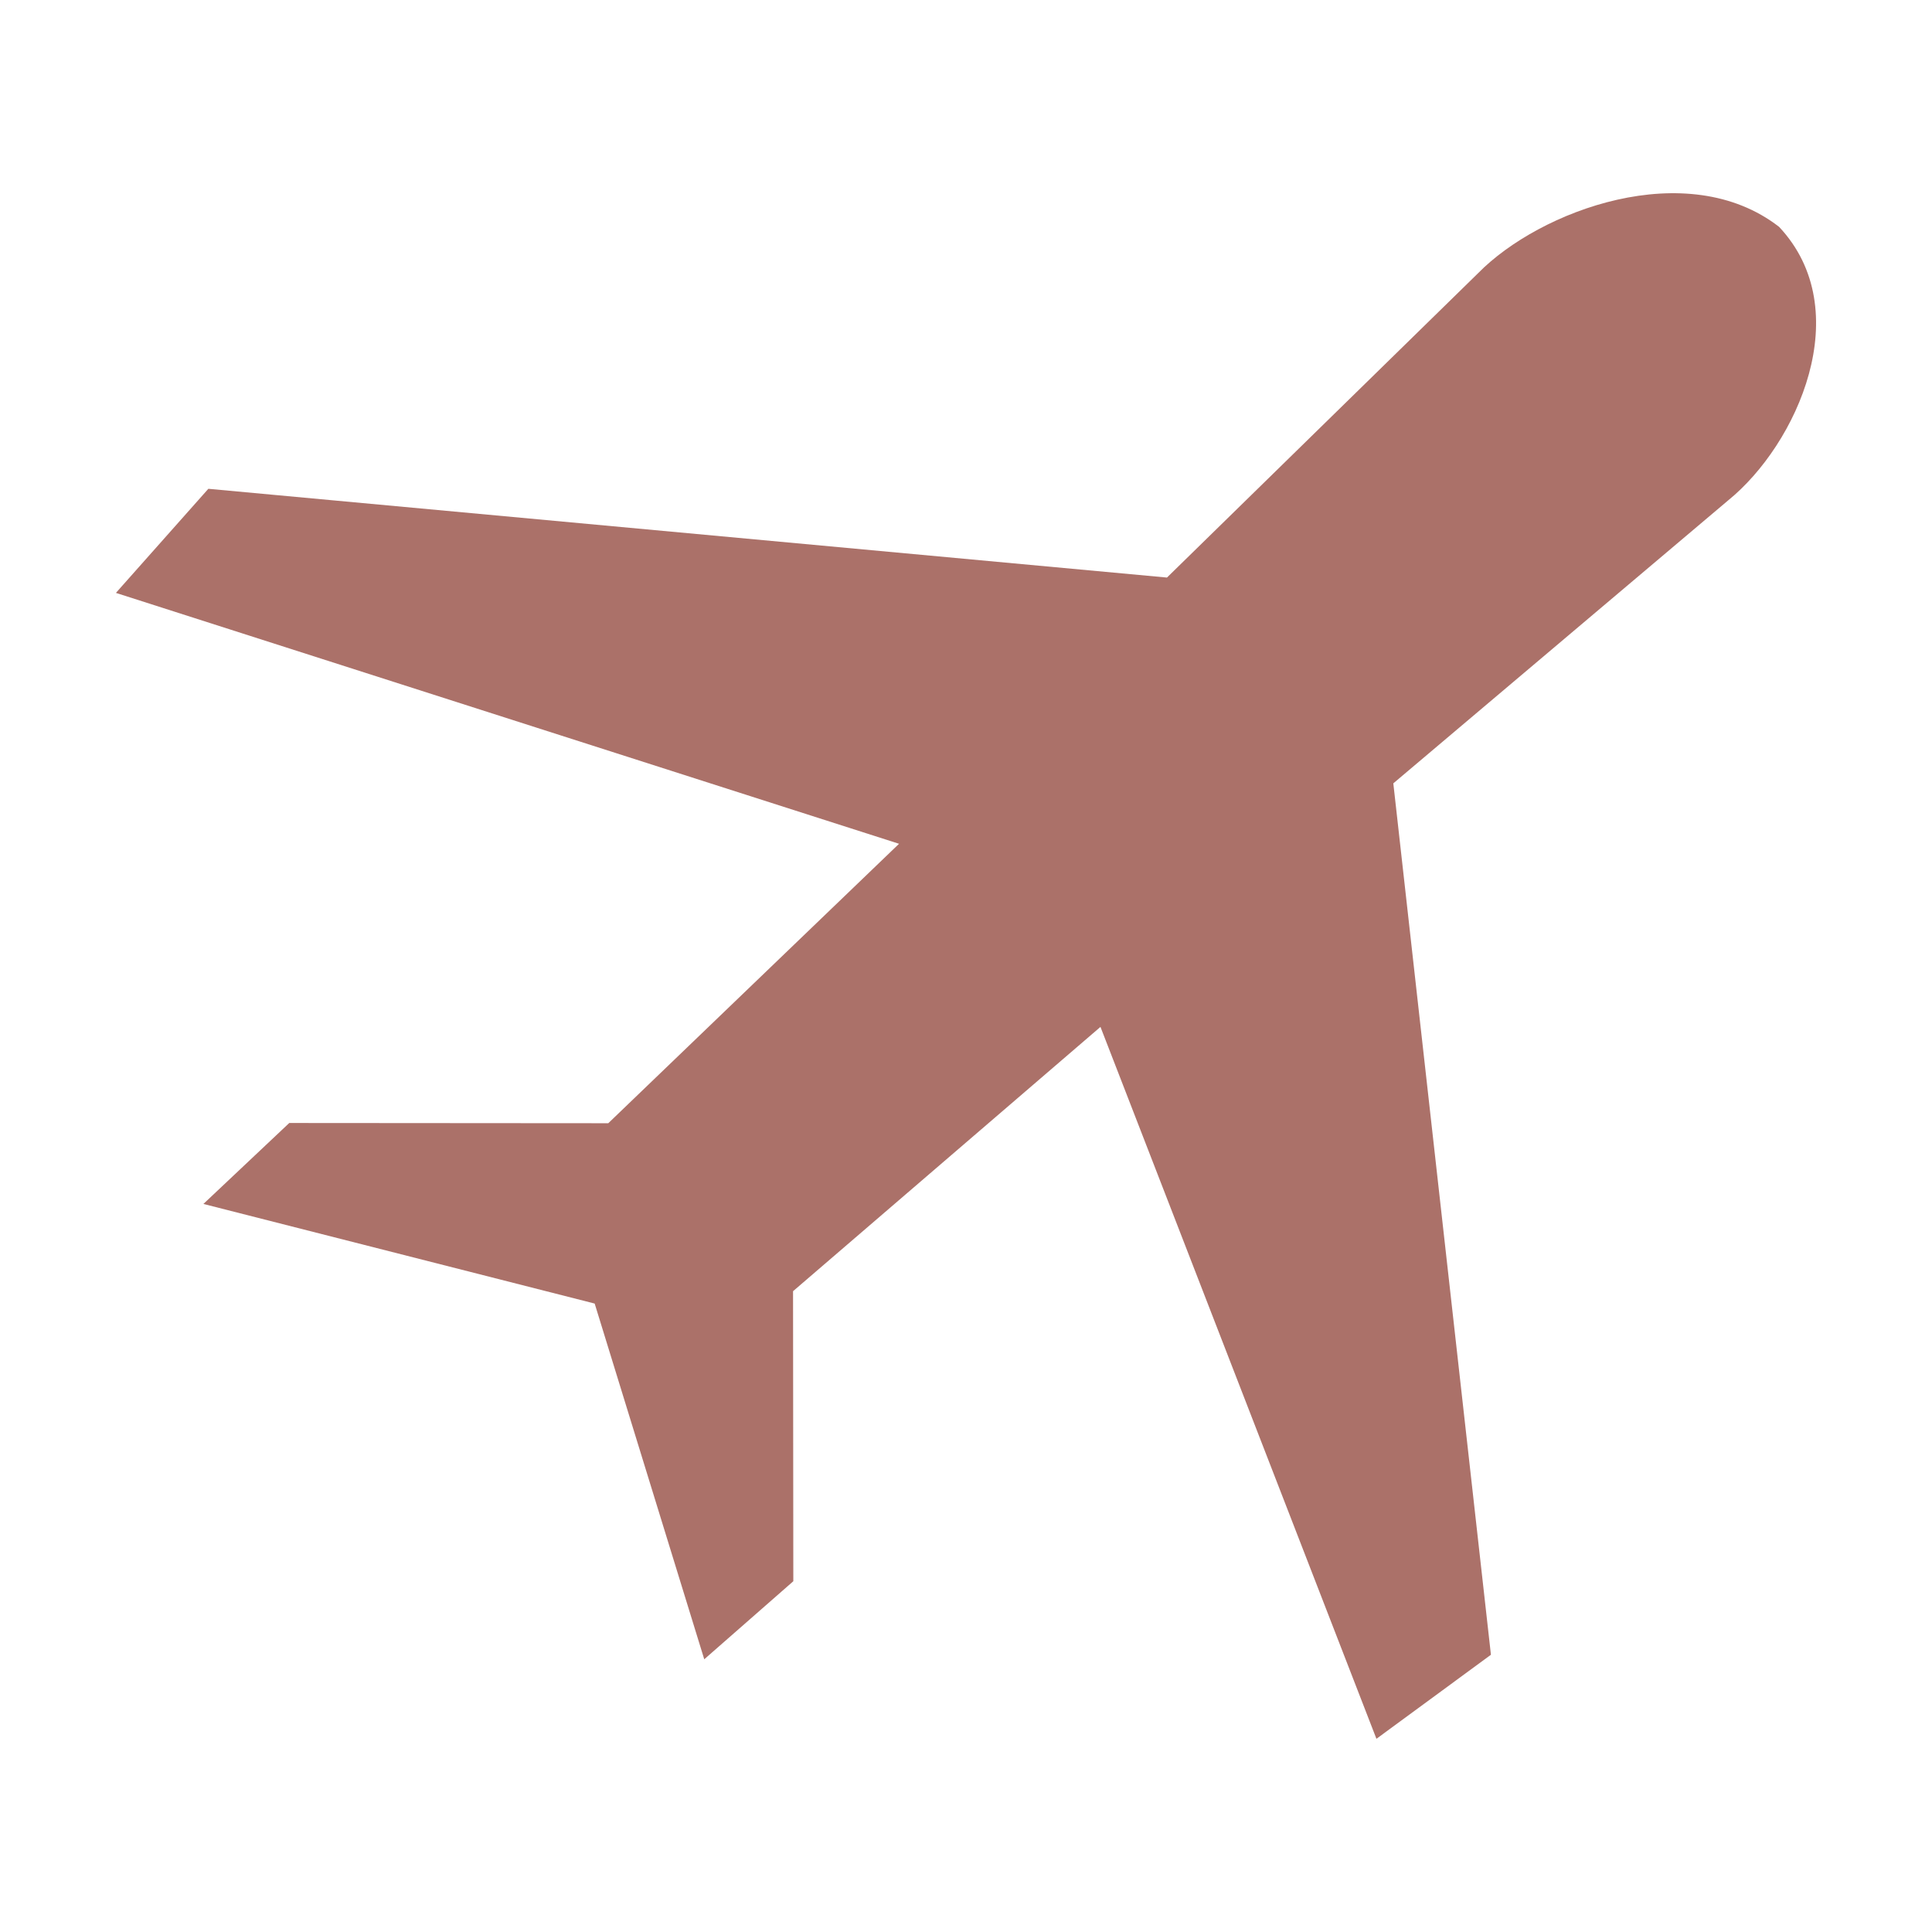 <svg xmlns="http://www.w3.org/2000/svg" fill="none" viewBox="0 0 50 50" height="50" width="50">
<path fill="#AB7169" d="M35.622 45L38.585 42.825L36.059 20.273L44.722 12.952C46.513 11.501 48.071 8.032 46.043 5.871C43.664 4.026 39.848 5.443 38.252 7.071L30.201 14.947L5.392 12.65L3 15.344L23.267 21.837L15.742 29.069L7.486 29.063L5.264 31.158L15.39 33.736L18.226 42.942L20.531 40.922L20.524 33.416L28.48 26.576L35.622 45Z"></path>
</svg>
